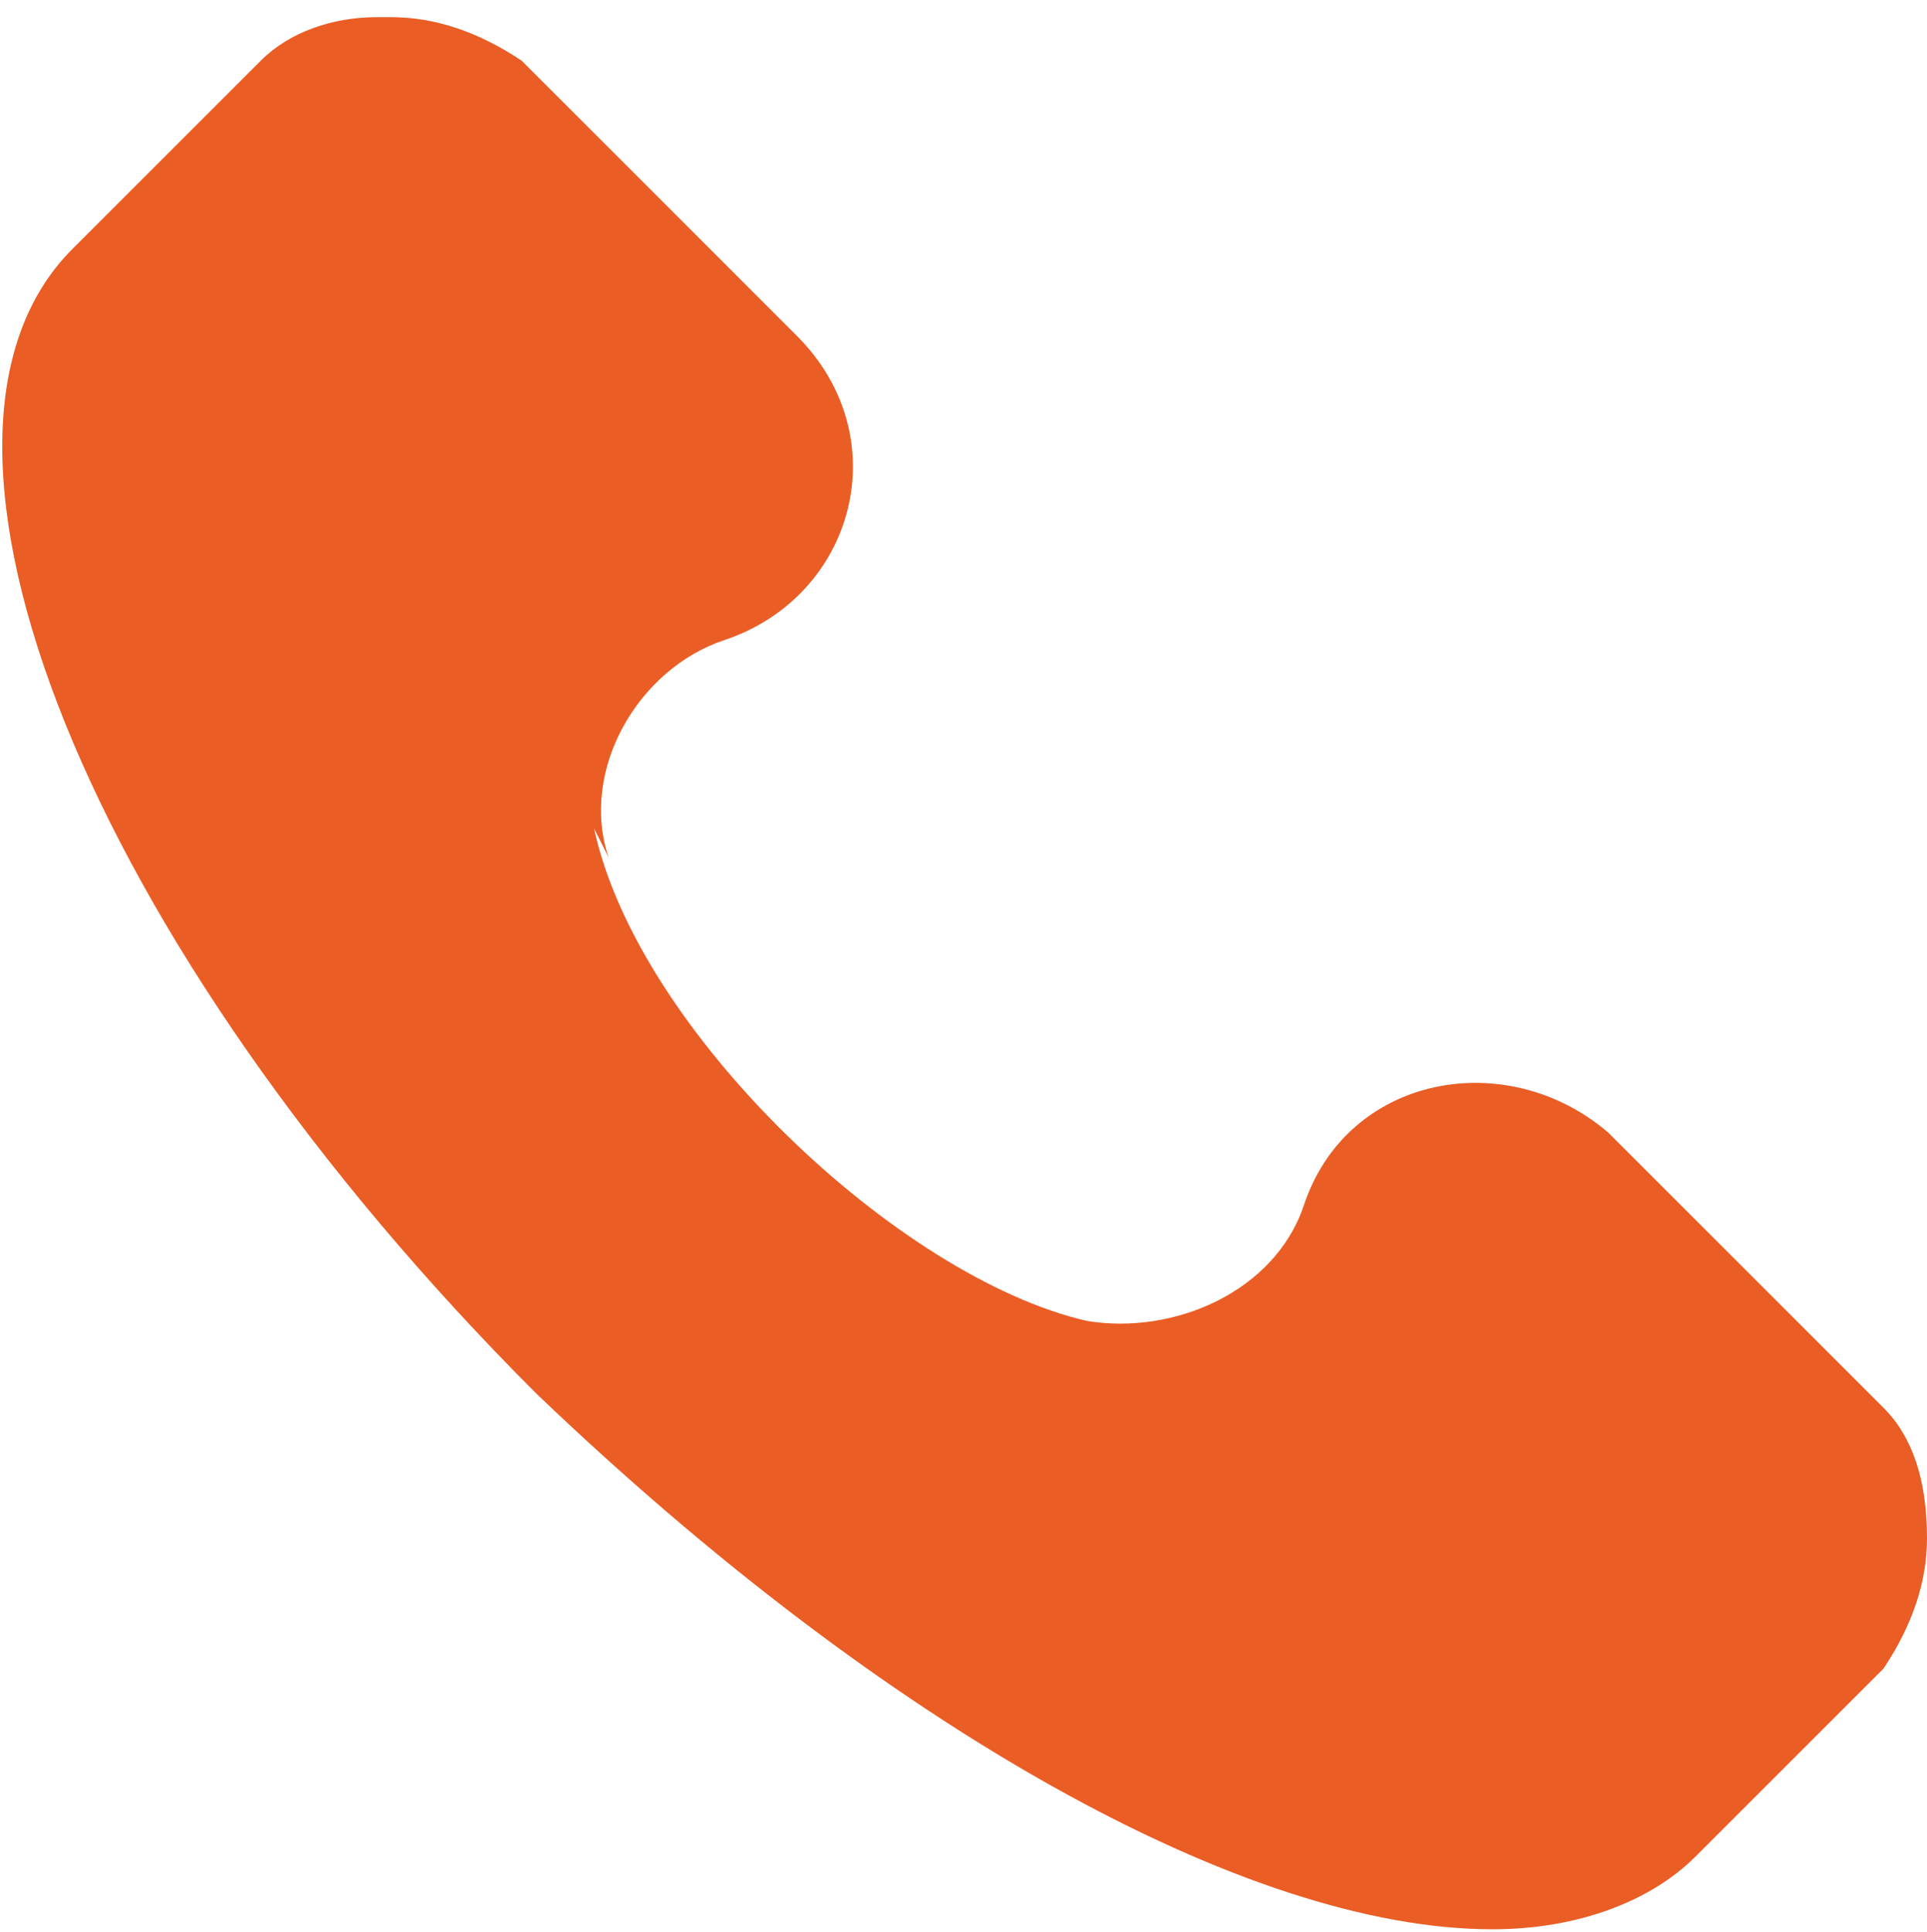 <?xml version="1.0" encoding="UTF-8"?>
<!DOCTYPE svg PUBLIC "-//W3C//DTD SVG 1.1//EN" "http://www.w3.org/Graphics/SVG/1.1/DTD/svg11.dtd">
<!-- Creator: CorelDRAW 2019 (64-Bit) -->
<svg xmlns="http://www.w3.org/2000/svg" xml:space="preserve" width="9.692mm" height="9.719mm" version="1.1" style="shape-rendering:geometricPrecision; text-rendering:geometricPrecision; image-rendering:optimizeQuality; fill-rule:evenodd; clip-rule:evenodd"
viewBox="0 0 1.33 1.33"
 xmlns:xlink="http://www.w3.org/1999/xlink"
 xmlns:xodm="http://www.corel.com/coreldraw/odm/2003">
 <defs>
  <style type="text/css">
   <![CDATA[
    .fil0 {fill:#EA5D25;fill-rule:nonzero}
   ]]>
  </style>
 </defs>
 <g id="Слой_x0020_1">
  <g id="_693223376">
   <path class="fil0" d="M0.41 0.57c0.03,0.14 0.21,0.31 0.34,0.34 0.06,0.01 0.13,-0.02 0.15,-0.08l0 0c0.03,-0.09 0.14,-0.11 0.21,-0.05l0.19 0.19c0.02,0.02 0.03,0.05 0.03,0.09l0 0c0,0.03 -0.01,0.06 -0.03,0.09l-0.13 0.13c-0.03,0.03 -0.08,0.05 -0.14,0.05l0 0c-0.17,0 -0.42,-0.14 -0.66,-0.37 -0.31,-0.31 -0.45,-0.66 -0.32,-0.79l0.13 -0.13c0.02,-0.02 0.05,-0.03 0.08,-0.03l0.01 0c0.03,0 0.06,0.01 0.09,0.03l0.19 0.19c0.07,0.07 0.04,0.18 -0.05,0.21l0 0c-0.06,0.02 -0.1,0.09 -0.08,0.15l-0 -0z"/>
  </g>
 </g>
</svg>
